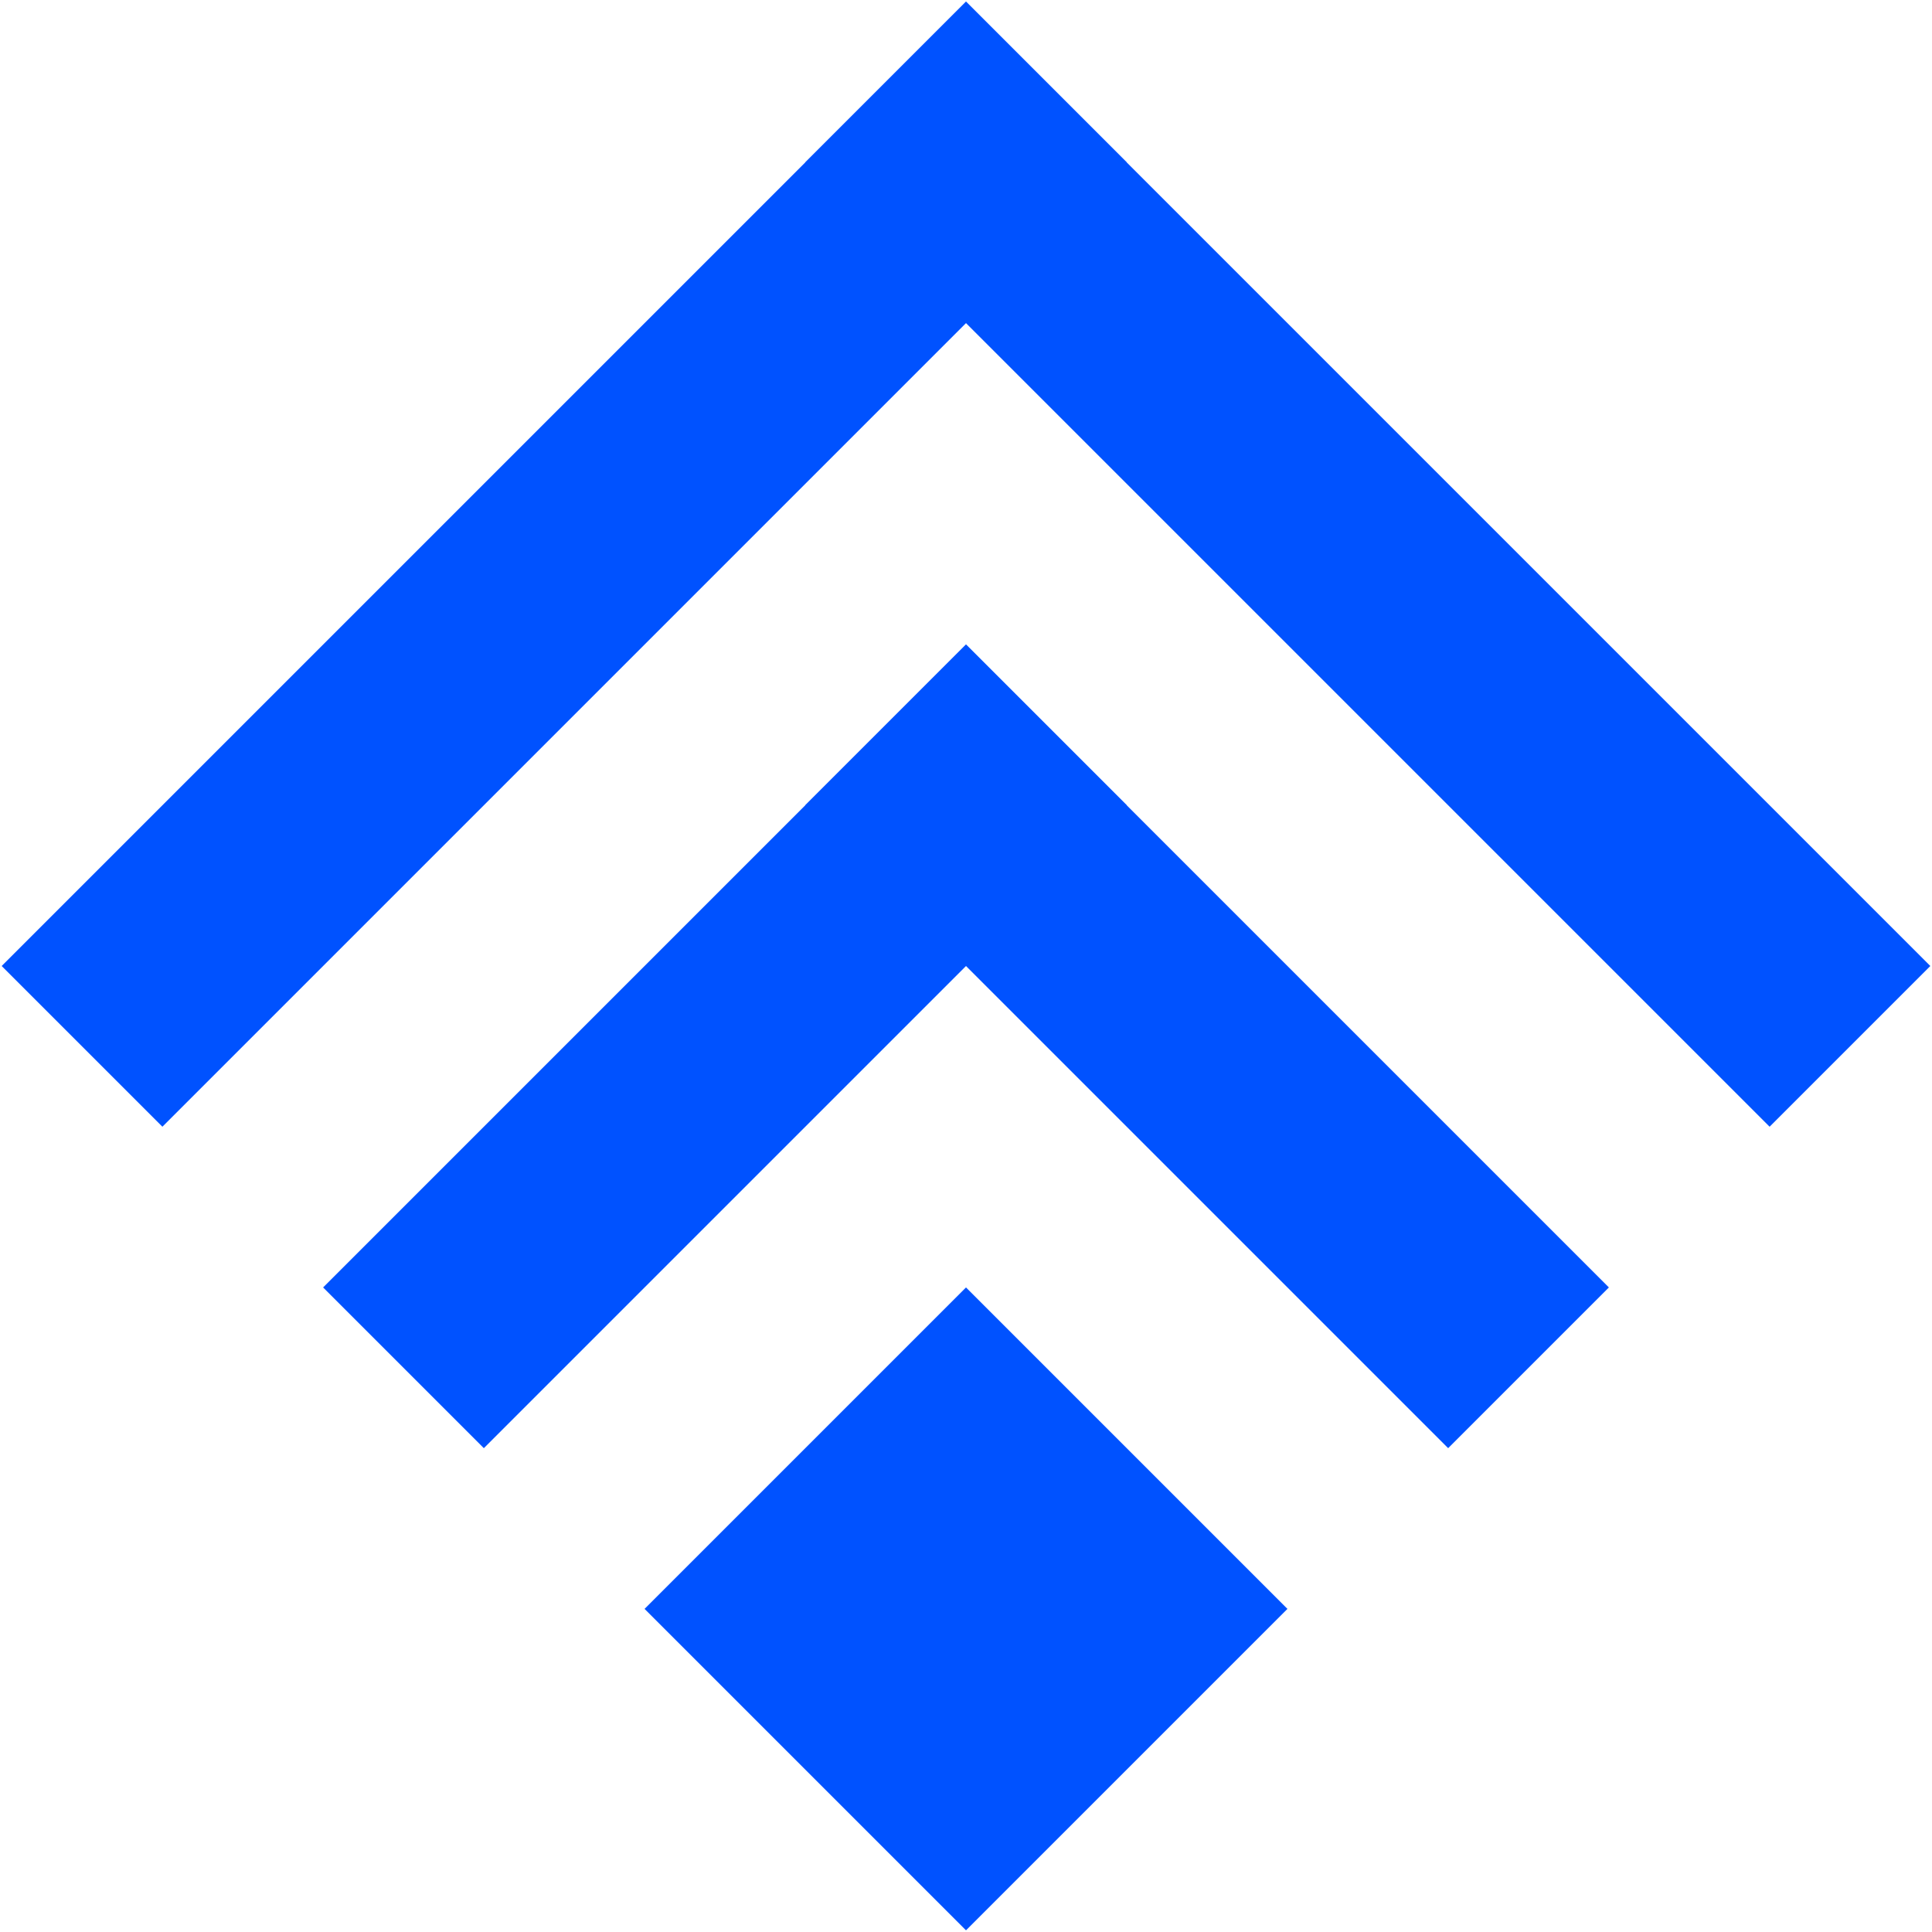 <svg width="170" height="170" viewBox="0 0 170 170" fill="none" xmlns="http://www.w3.org/2000/svg">
<rect x="85" y="0.147" width="20" height="120" transform="rotate(45 85 0.147)" fill="#0052FF"/>
<rect x="85" y="0.147" width="120" height="20" transform="rotate(45 85 0.147)" fill="#0052FF"/>
<rect x="85" y="56.716" width="20" height="80" transform="rotate(45 85 56.716)" fill="#0052FF"/>
<rect x="85" y="56.716" width="80" height="20" transform="rotate(45 85 56.716)" fill="#0052FF"/>
<rect x="85" y="113.284" width="40" height="40" transform="rotate(45 85 113.284)" fill="#0052FF"/>
</svg>
